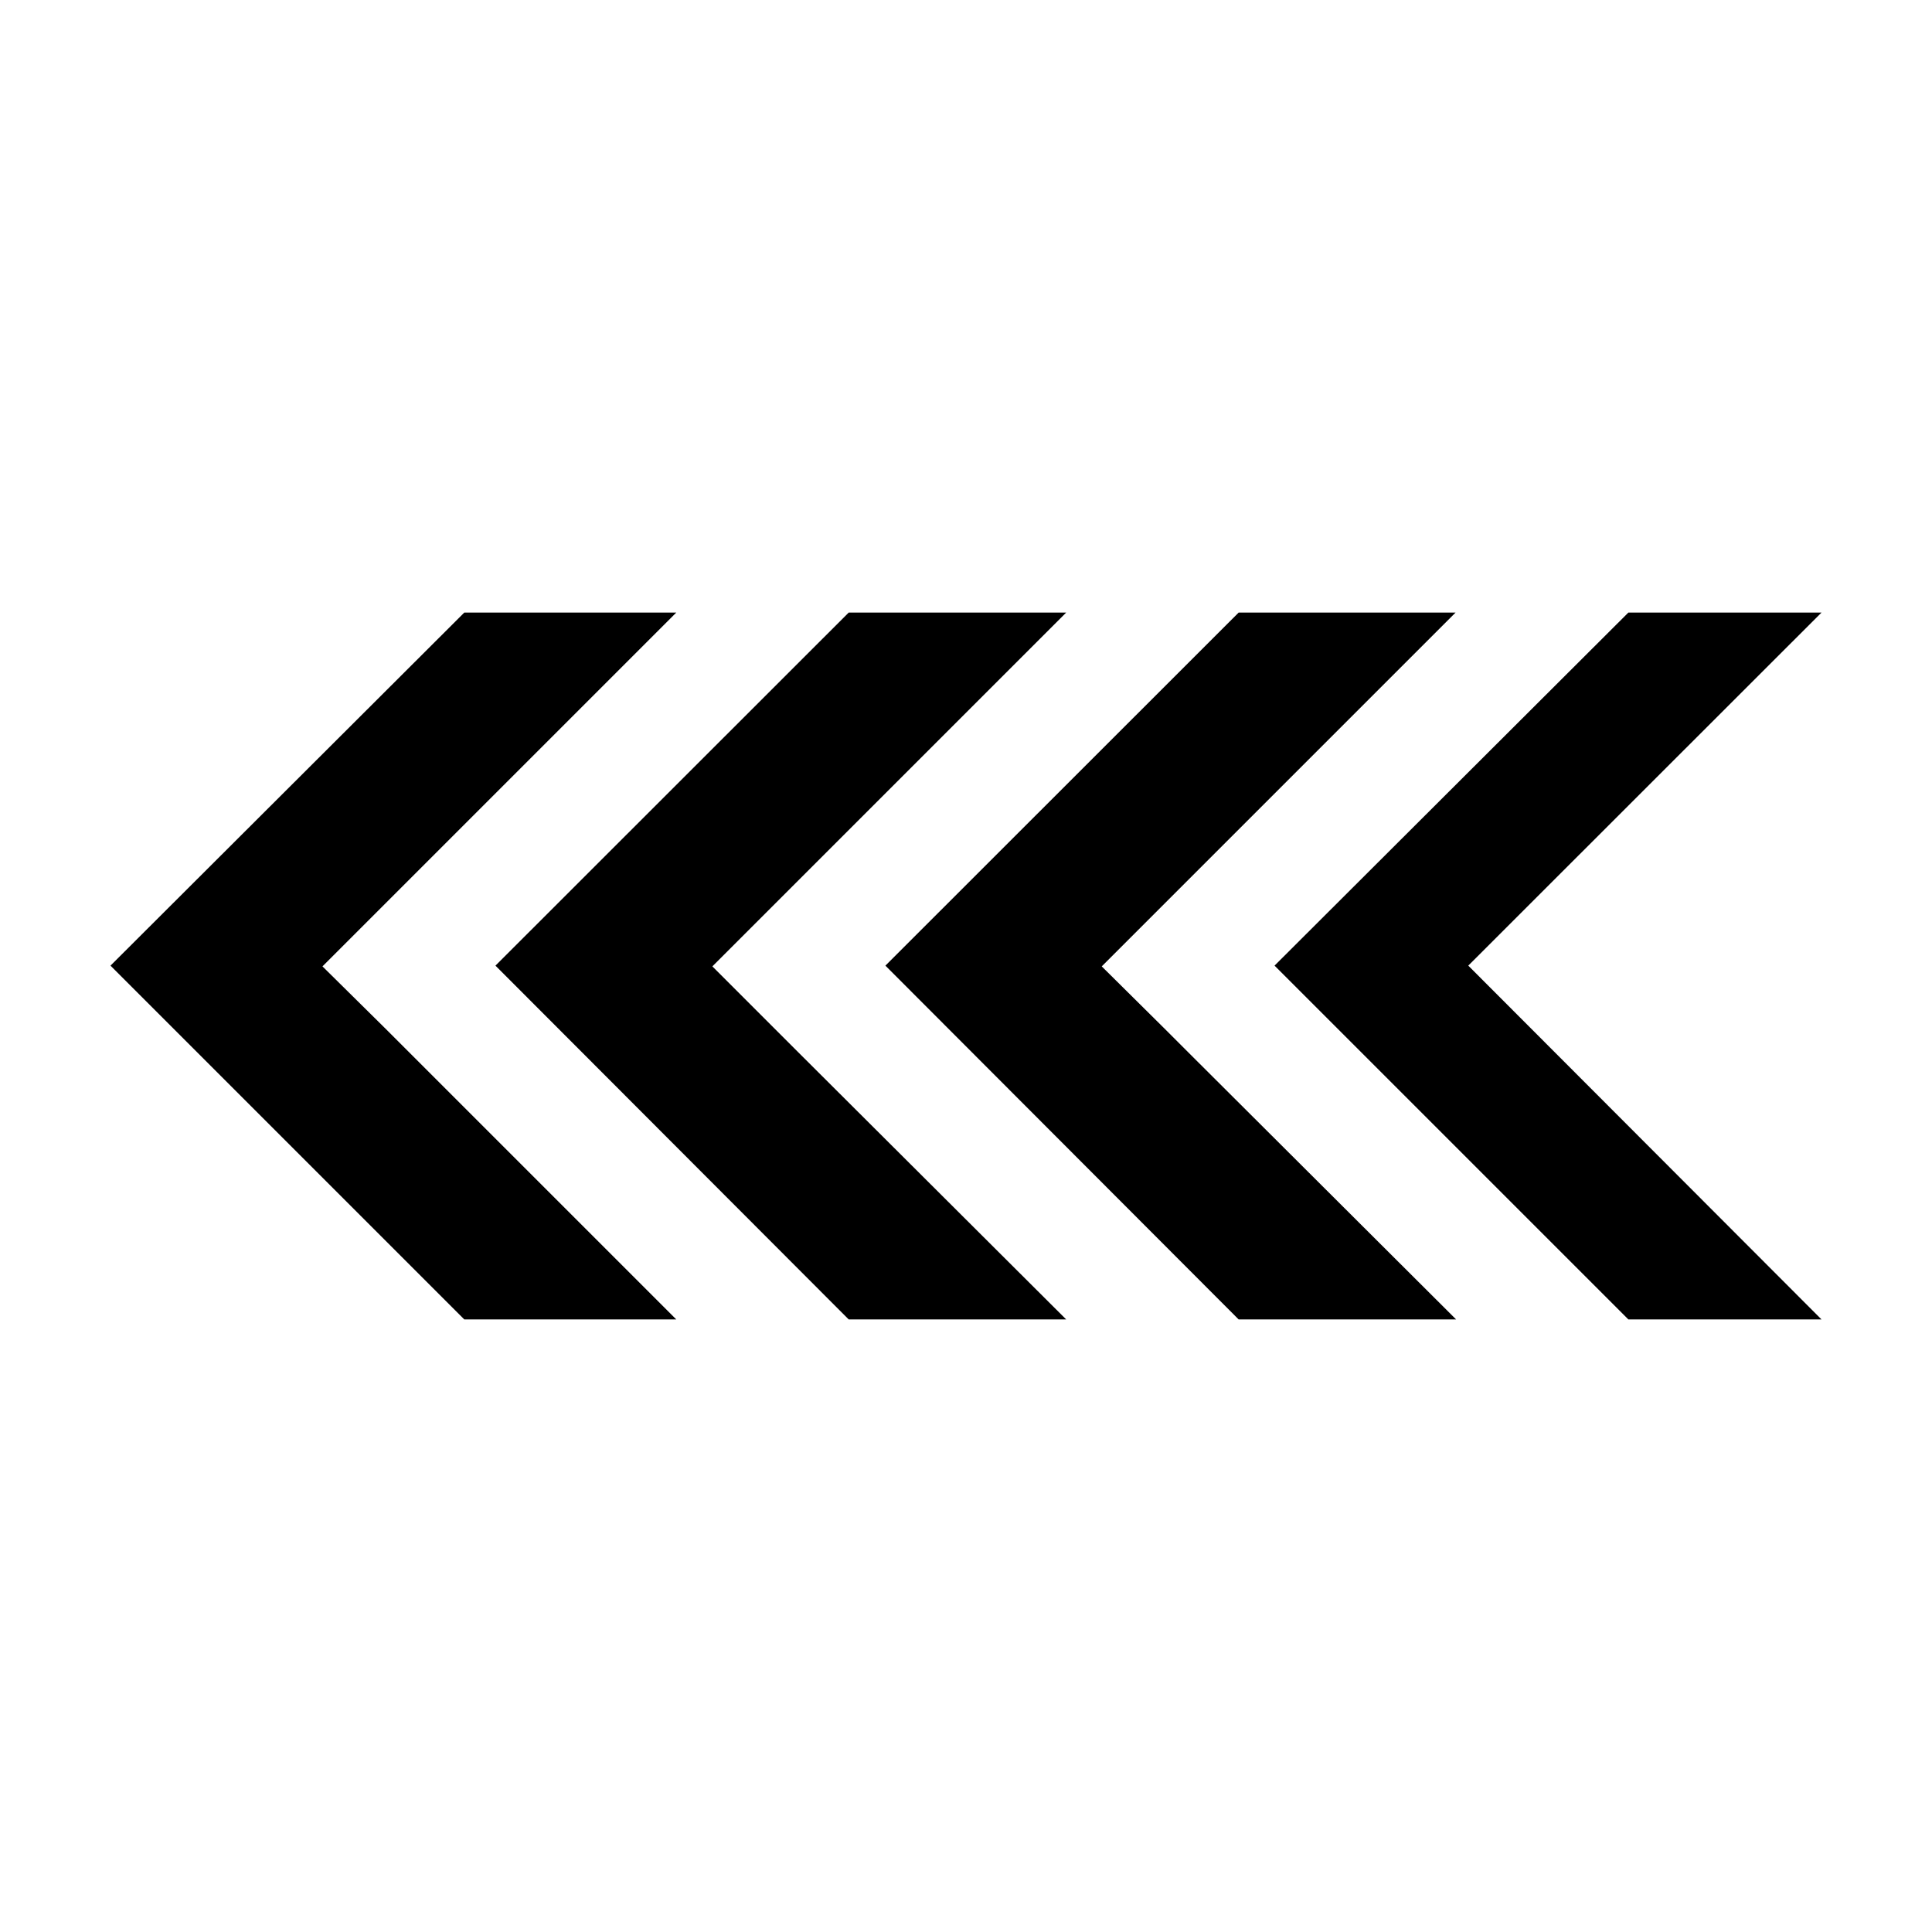 <?xml version="1.0" encoding="UTF-8"?>
<!-- Uploaded to: ICON Repo, www.iconrepo.com, Generator: ICON Repo Mixer Tools -->
<svg fill="#000000" width="800px" height="800px" version="1.1" viewBox="144 144 512 512" xmlns="http://www.w3.org/2000/svg">
 <g>
  <path d="m575.53 493.66h51.184l-93.605-93.758 93.605-93.559h-51.184l-93.762 93.559z"/>
  <path d="m472.25 493.66h57.633l-70.934-70.734-6.652-6.648-16.324-16.176 93.762-93.758h-57.484l-93.609 93.559z"/>
  <path d="m368.91 493.66h57.637l-70.938-70.734-6.652-6.648-16.172-16.176 93.762-93.758h-57.637l-93.609 93.559z"/>
  <path d="m267.04 493.66h56.176l-77.387-77.383-16.371-16.176 93.758-93.758h-56.176l-93.758 93.559z"/>
 </g>
</svg>
